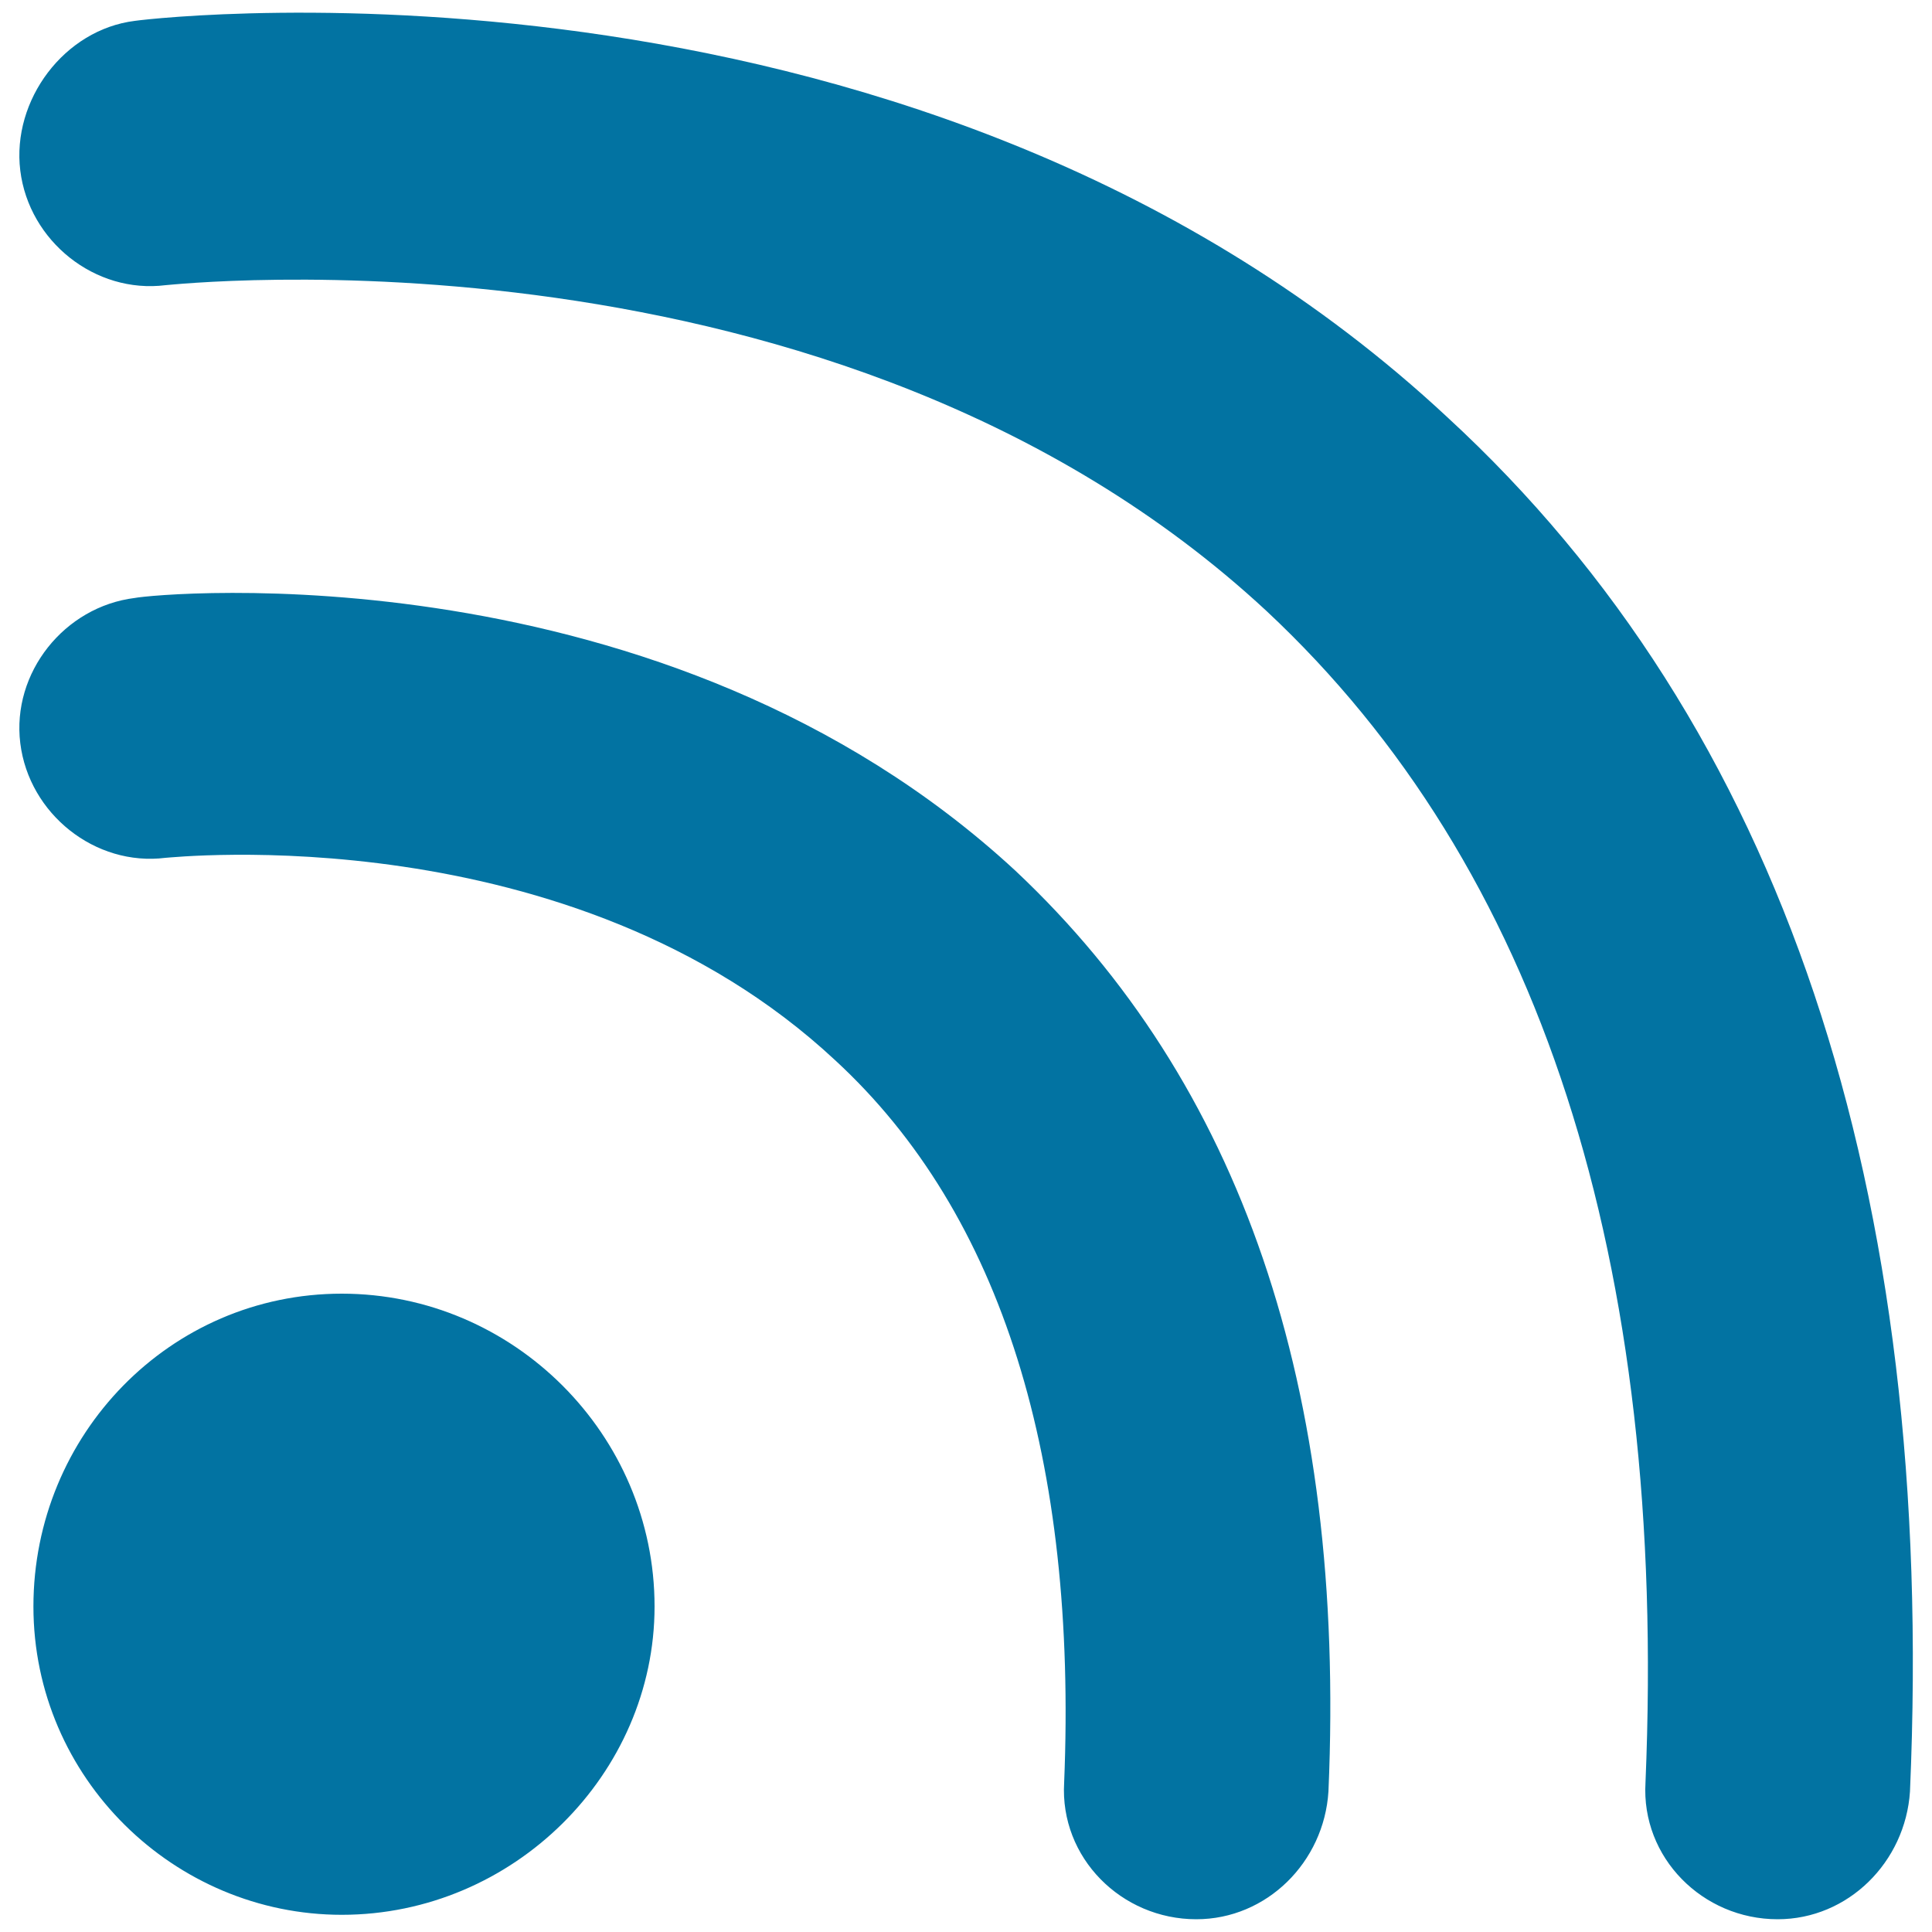 <svg xmlns="http://www.w3.org/2000/svg" viewBox="0 0 1000 1000" style="fill:#0273a2">
<title>Wifi Sign SVG icon</title>
<g><g><path d="M619.2,993.4c-38.8,0-70.7-31.9-68.4-70.7c6.8-166.4-31.9-294.1-118.5-373.9C295.5,421.2,88,444,85.7,444c-36.5,4.6-70.7-22.8-75.2-59.3s22.8-70.7,59.3-75.2c11.4-2.3,273.6-27.4,455.9,141.3c116.3,109.4,171,266.7,161.9,476.5C685.3,963.8,655.7,993.4,619.2,993.4z M17.3,831.5c0-88.9,70.7-161.9,159.6-161.9c88.9,0,161.9,73,161.9,161.9c0,86.6-73,159.6-161.9,159.6C90.3,991.1,17.3,920.4,17.3,831.5z M920.1,993.4c-38.8,0-70.7-31.9-68.4-70.7c11.4-271.3-54.7-474.2-196.1-606.4C432.2,108.9,88,147.6,85.7,147.6c-36.5,4.6-70.7-22.8-75.2-59.3s22.8-73,59.3-77.5c16-2.3,410.4-45.6,679.4,205.2c173.3,159.6,253,399,239.4,711.3C986.2,963.8,956.6,993.4,920.1,993.4z"/></g></g>
</svg>